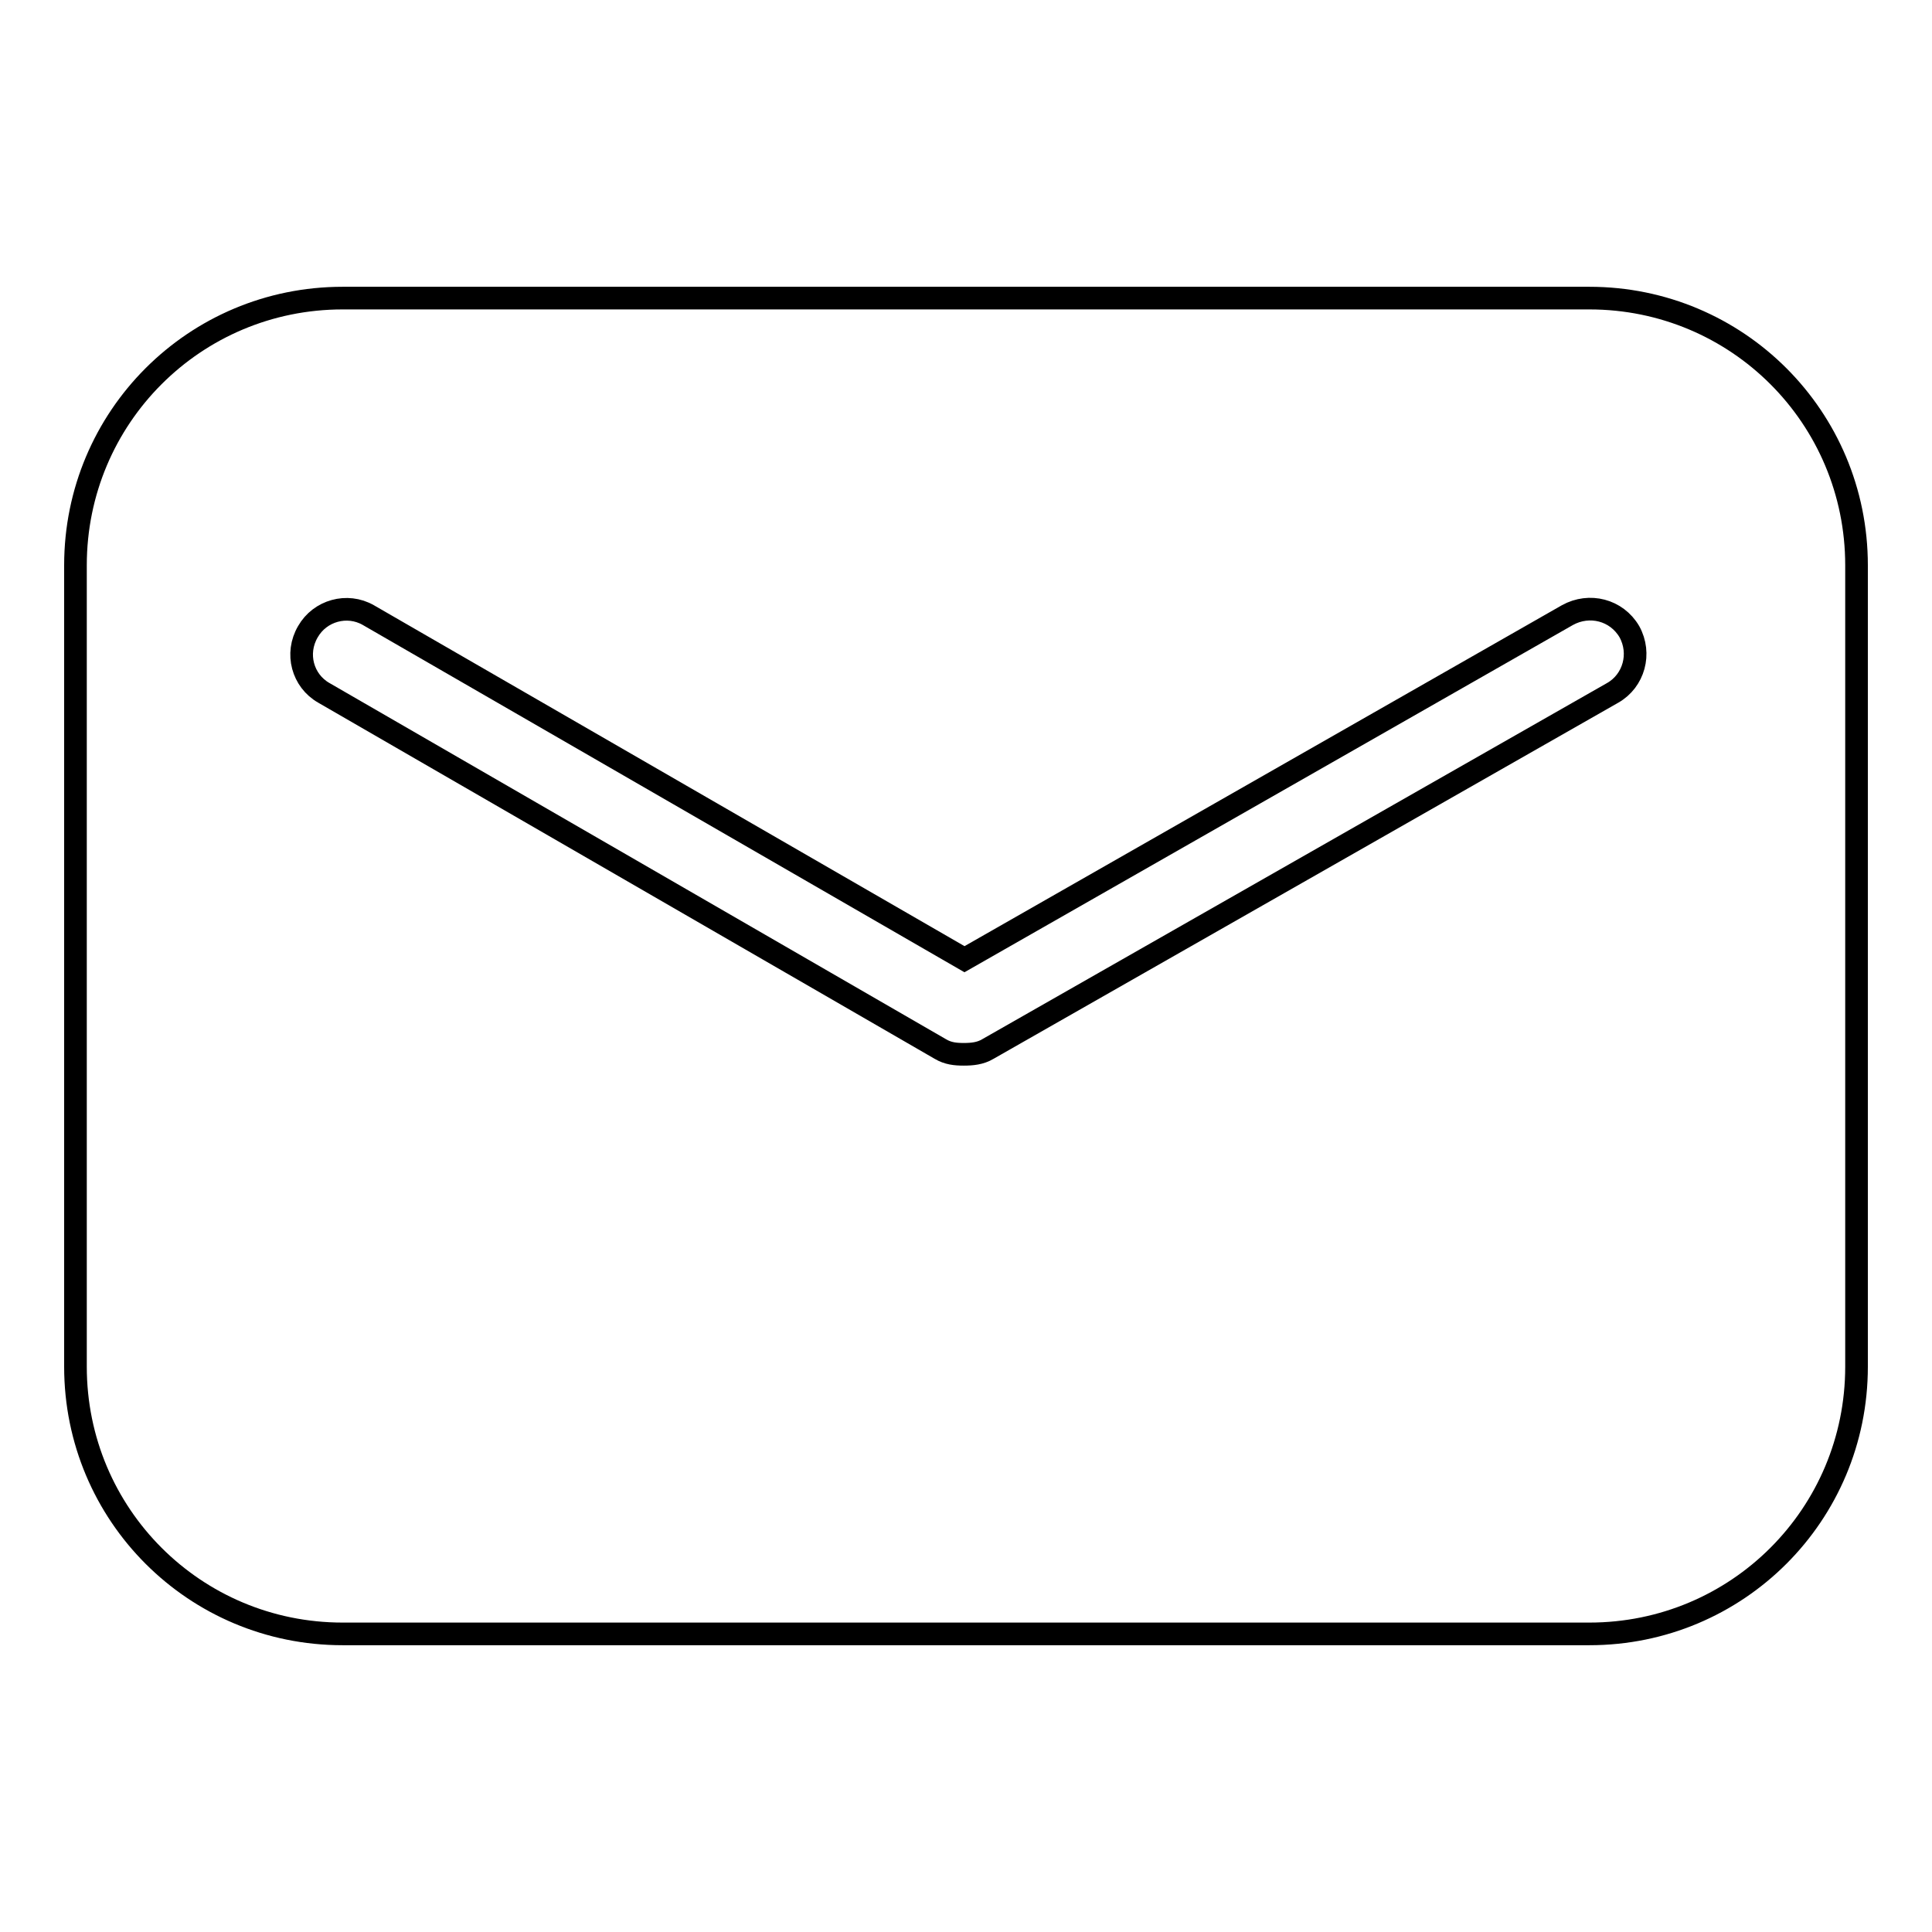 <?xml version="1.0" encoding="utf-8"?>
<!-- Svg Vector Icons : http://www.onlinewebfonts.com/icon -->
<!DOCTYPE svg PUBLIC "-//W3C//DTD SVG 1.1//EN" "http://www.w3.org/Graphics/SVG/1.1/DTD/svg11.dtd">
<svg version="1.1" xmlns="http://www.w3.org/2000/svg" xmlns:xlink="http://www.w3.org/1999/xlink" x="0px" y="0px" viewBox="0 0 256 256" enable-background="new 0 0 256 256" xml:space="preserve">
<g><g><path stroke-width="3" fill-opacity="0" stroke="#000000"  d="M210.6,39.5H45.4C25.8,39.5,10,55.3,10,74.9v106.2c0,19.6,15.8,35.4,35.4,35.4h165.2c19.6,0,35.4-15.8,35.4-35.4V74.9C246,55.3,230.2,39.5,210.6,39.5z M213.7,91.8L130.9,139c-1,0.6-2.1,0.7-3.2,0.7c-1.1,0-2.1-0.1-3.1-0.7L42.9,91.8c-2.8-1.6-3.8-5.2-2.1-8.1c1.6-2.8,5.2-3.8,8-2.2l79,45.6l79.9-45.6c2.9-1.6,6.5-0.7,8.2,2.2C217.5,86.6,216.5,90.2,213.7,91.8z"/></g></g>
</svg>
